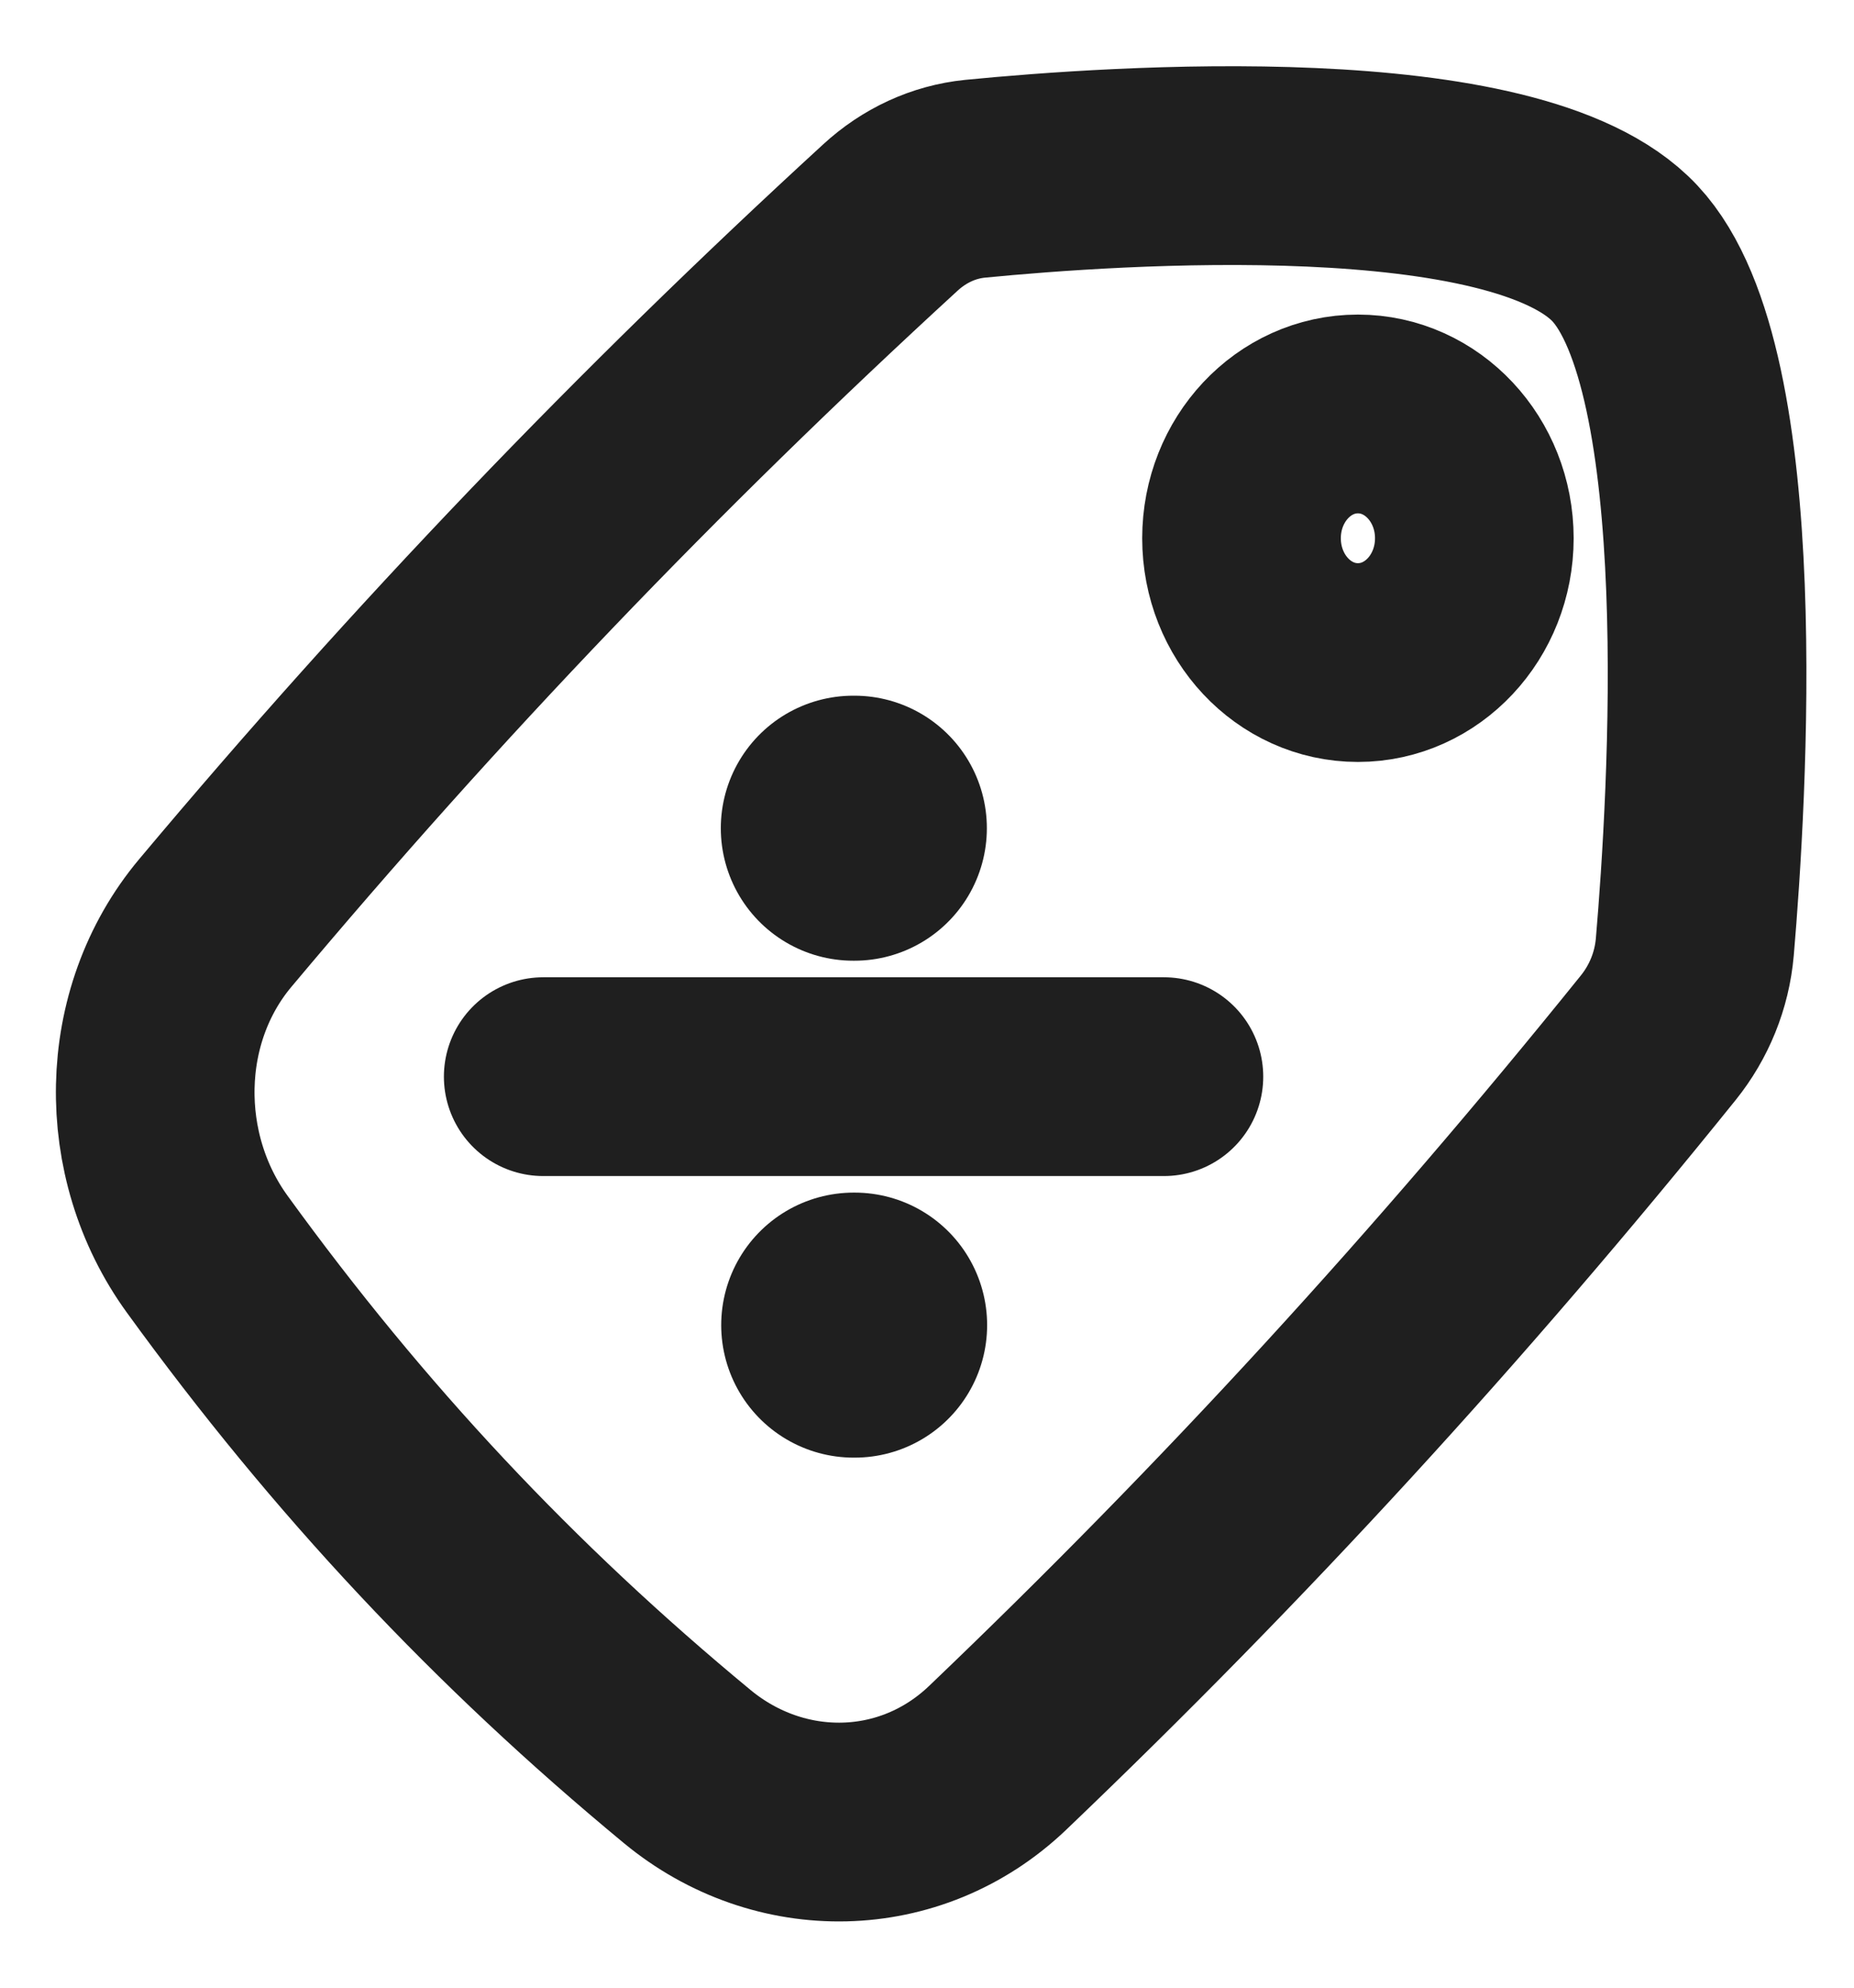 <svg width="14" height="15" viewBox="0 0 14 15" fill="none" xmlns="http://www.w3.org/2000/svg">
<path d="M6.443 6.25H6.452M6.446 10H6.454" stroke="#1F1F1F" stroke-width="2" stroke-linecap="round" stroke-linejoin="round"/>
<path d="M4.102 8.125H8.789" stroke="#1F1F1F" stroke-width="1.5" stroke-linecap="round" stroke-linejoin="round"/>
<ellipse cx="0.879" cy="0.938" rx="0.879" ry="0.938" transform="matrix(1 0 0 -1 9.375 5)" stroke="#1F1F1F" stroke-width="1.5" stroke-linecap="round" stroke-linejoin="round"/>
<path d="M1.626 6.965C1.038 7.665 1.025 8.722 1.565 9.465C2.635 10.94 3.807 12.189 5.189 13.331C5.886 13.907 6.876 13.893 7.533 13.266C9.315 11.564 10.947 9.785 12.523 7.83C12.678 7.637 12.776 7.4 12.798 7.146C12.894 6.024 13.093 2.79 12.27 1.912C11.447 1.034 8.415 1.246 7.363 1.349C7.125 1.373 6.903 1.476 6.722 1.643C4.889 3.323 3.221 5.064 1.626 6.965Z" stroke="#1F1F1F" stroke-width="1.5"/>
</svg>
